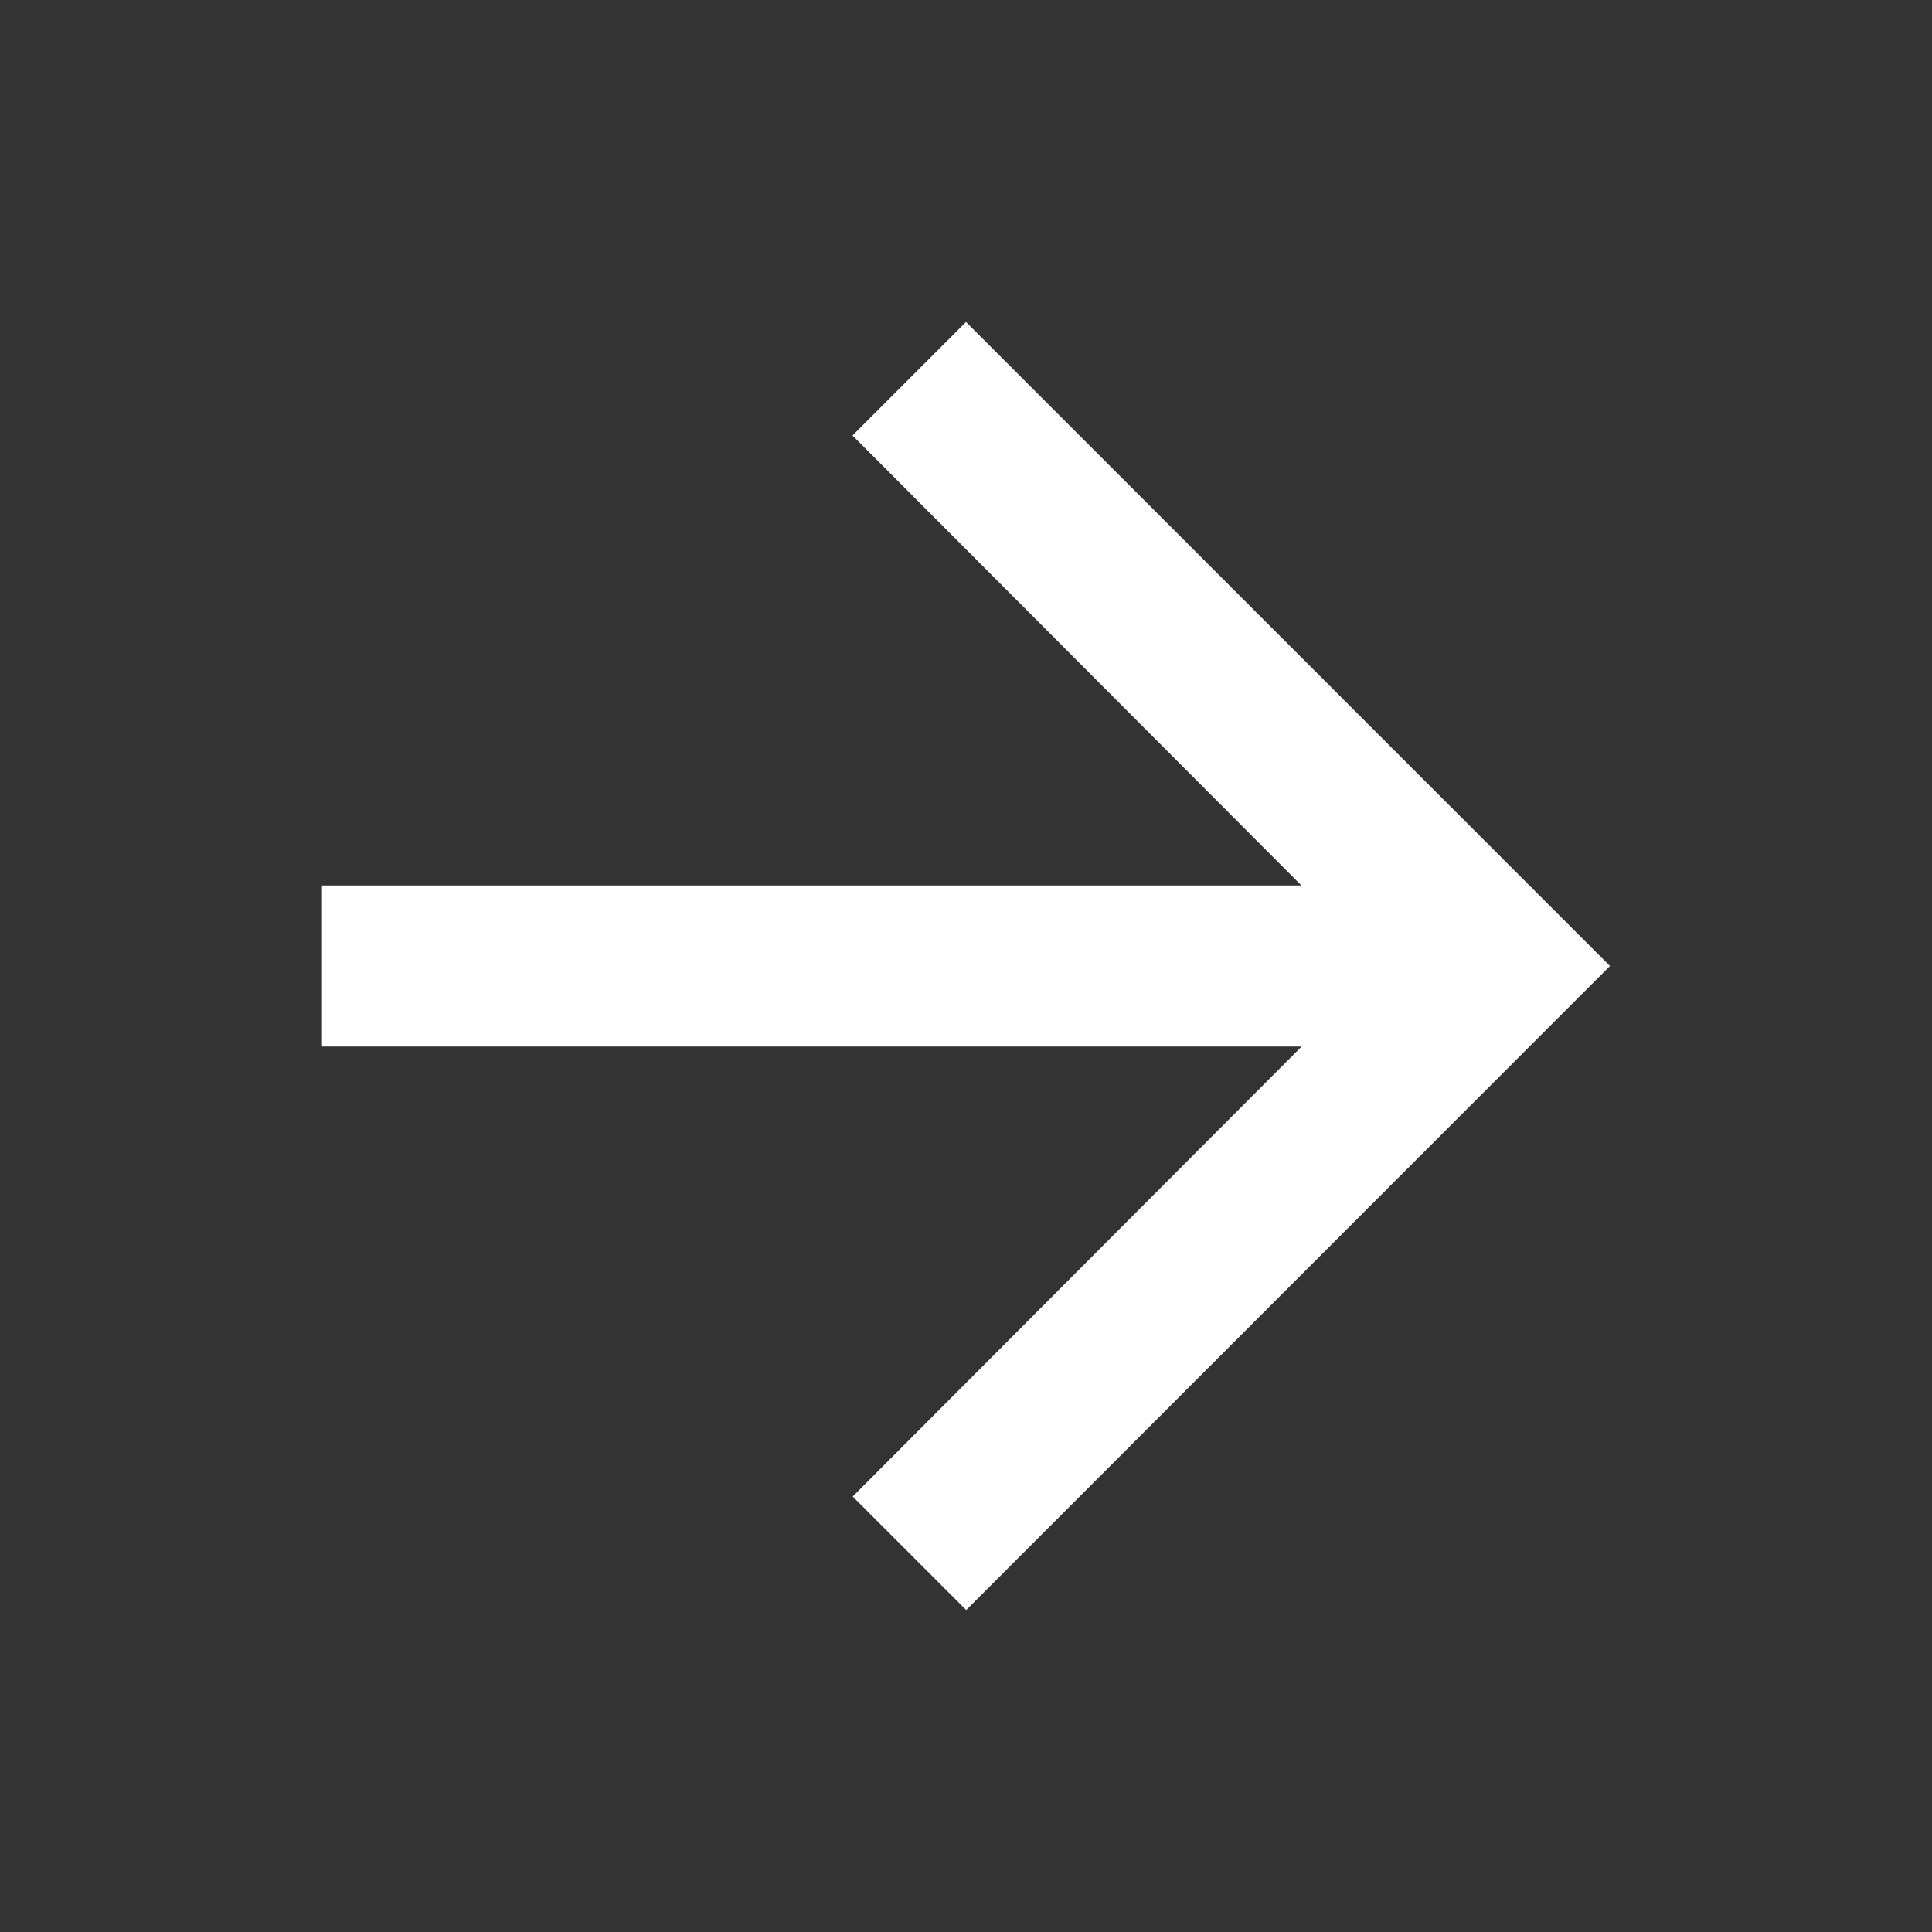 <svg xmlns="http://www.w3.org/2000/svg" width="38.3" height="38.3" viewBox="0 0 38.3 38.3"><rect x="0" y="0" width="38.3" height="38.3" fill="#333333" stroke="none"/><defs><style>.a{fill:none;}.b{fill:#fff;}</style></defs><path class="a" d="M0,0H38.3V38.3H0Z"/><path class="b" d="M16.767,4l-2.25,2.25,8.9,8.921H4v3.192H23.421l-8.9,8.921,2.25,2.25L29.533,16.767Z" transform="translate(2.383 2.383)"/></svg>